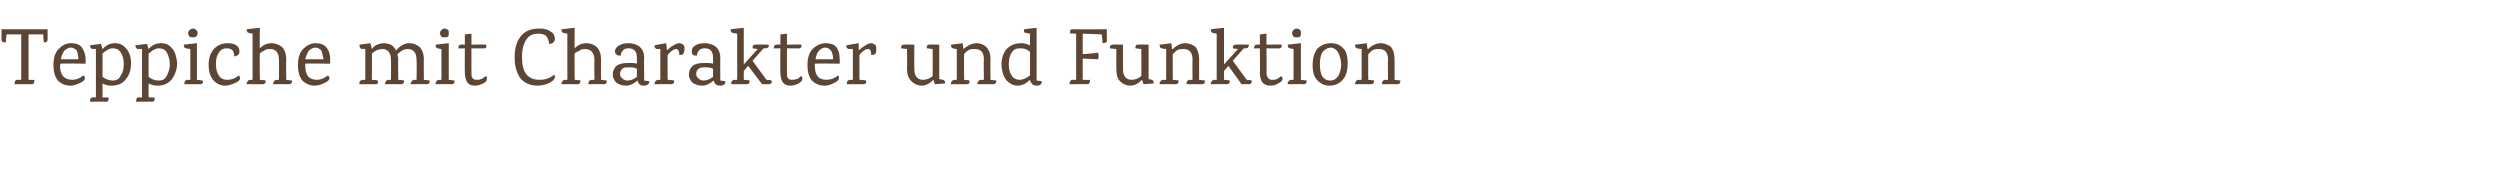 <?xml version="1.0" standalone="no"?><!DOCTYPE svg PUBLIC "-//W3C//DTD SVG 1.1//EN" "http://www.w3.org/Graphics/SVG/1.1/DTD/svg11.dtd"><svg xmlns="http://www.w3.org/2000/svg" version="1.1" width="341.5px" height="24px" viewBox="0 -4 341.5 24" style="top:-4px">  <desc>Teppiche mit Charakter und Funktion</desc>  <defs/>  <g id="Polygon212141">    <path d="M 0.2 0 L 6.5 0 C 6.5 0 6.51 1.41 6.5 1.4 C 6.5 1.7 6.3 1.8 6 1.8 C 5.96 1.76 5.9 0.7 5.9 0.7 L 3.9 0.7 L 3.9 6.9 C 3.9 6.9 4.71 6.94 4.7 6.9 C 4.7 7.3 4.6 7.5 4.4 7.5 C 4.36 7.49 2 7.5 2 7.5 C 2 7.5 2.01 7.4 2 7.4 C 2 7.1 2.1 6.9 2.4 6.9 C 2.4 6.92 2.9 6.9 2.9 6.9 L 2.9 0.7 L 0.9 0.7 C 0.9 0.7 0.77 1.76 0.8 1.8 C 0.4 1.8 0.2 1.7 0.2 1.4 C 0.22 1.41 0.2 0 0.2 0 Z M 11.7 4.7 C 11.7 4.7 8.26 4.65 8.3 4.7 C 8.3 4.7 8.2 4.8 8.2 4.9 C 8.2 6.3 8.8 6.9 9.9 6.9 C 10.4 6.9 10.9 6.7 11.4 6.3 C 11.5 6.4 11.6 6.5 11.6 6.7 C 11.6 6.9 11.4 7.1 11 7.3 C 10.6 7.5 10.1 7.7 9.6 7.7 C 8.9 7.7 8.3 7.4 7.9 7 C 7.5 6.5 7.3 5.8 7.3 4.9 C 7.3 4 7.5 3.2 8 2.7 C 8.5 2.2 9 1.9 9.7 1.9 C 10.4 1.9 10.9 2.1 11.2 2.5 C 11.5 3 11.7 3.5 11.7 4.1 C 11.69 4.09 11.7 4.7 11.7 4.7 Z M 10.7 4.1 C 10.7 3.6 10.6 3.2 10.5 2.9 C 10.3 2.7 10 2.5 9.7 2.5 C 9.3 2.5 9.1 2.7 8.8 2.9 C 8.6 3.2 8.4 3.6 8.3 4.1 C 8.32 4.08 10.7 4.1 10.7 4.1 C 10.7 4.1 10.75 4.08 10.7 4.1 Z M 12.3 9.8 C 12.3 9.5 12.4 9.3 12.7 9.3 C 12.67 9.32 13.1 9.3 13.1 9.3 L 13.1 2.7 C 13.1 2.7 12.55 2.66 12.6 2.7 C 12.4 2.6 12.3 2.5 12.3 2.2 C 12.28 2.16 13.8 2 13.8 2 C 13.8 2 13.98 2.66 14 2.7 C 14.6 2.1 15.1 1.9 15.7 1.9 C 16.3 1.9 16.8 2.1 17.2 2.6 C 17.6 3 17.9 3.7 17.9 4.6 C 17.9 5.5 17.7 6.2 17.2 6.8 C 16.8 7.4 16.1 7.7 15.2 7.7 C 14.8 7.7 14.4 7.6 14 7.4 C 14.02 7.39 14 9.3 14 9.3 C 14 9.3 14.85 9.33 14.8 9.3 C 14.9 9.7 14.8 9.9 14.5 9.9 C 14.49 9.86 12.3 9.9 12.3 9.9 C 12.3 9.9 12.29 9.78 12.3 9.8 Z M 14 6.5 C 14.4 6.8 14.9 7 15.4 7 C 15.9 7 16.3 6.8 16.5 6.3 C 16.8 5.9 16.9 5.4 16.9 4.8 C 16.9 4.1 16.8 3.6 16.5 3.2 C 16.3 2.8 15.9 2.6 15.4 2.6 C 15.1 2.6 14.9 2.7 14.7 2.8 C 14.5 2.9 14.3 3.1 14 3.3 C 14.02 3.28 14 6.5 14 6.5 C 14 6.5 14.02 6.46 14 6.5 Z M 18.6 9.8 C 18.6 9.5 18.7 9.3 18.9 9.3 C 18.94 9.32 19.4 9.3 19.4 9.3 L 19.4 2.7 C 19.4 2.7 18.82 2.66 18.8 2.7 C 18.6 2.6 18.5 2.5 18.5 2.2 C 18.55 2.16 20.1 2 20.1 2 C 20.1 2 20.25 2.66 20.3 2.7 C 20.8 2.1 21.4 1.9 22 1.9 C 22.6 1.9 23.1 2.1 23.5 2.6 C 23.9 3 24.1 3.7 24.2 4.6 C 24.2 5.5 23.9 6.2 23.5 6.8 C 23 7.4 22.4 7.7 21.5 7.7 C 21.1 7.7 20.7 7.6 20.3 7.4 C 20.29 7.39 20.3 9.3 20.3 9.3 C 20.3 9.3 21.12 9.33 21.1 9.3 C 21.2 9.7 21 9.9 20.8 9.9 C 20.76 9.86 18.6 9.9 18.6 9.9 C 18.6 9.9 18.56 9.78 18.6 9.8 Z M 20.3 6.5 C 20.7 6.8 21.1 7 21.7 7 C 22.2 7 22.6 6.8 22.8 6.3 C 23 5.9 23.2 5.4 23.2 4.8 C 23.2 4.1 23 3.6 22.8 3.2 C 22.6 2.8 22.2 2.6 21.7 2.6 C 21.4 2.6 21.2 2.7 21 2.8 C 20.8 2.9 20.6 3.1 20.3 3.3 C 20.29 3.28 20.3 6.5 20.3 6.5 C 20.3 6.5 20.29 6.46 20.3 6.5 Z M 27.7 7 C 27.8 7.3 27.6 7.5 27.4 7.5 C 27.36 7.49 25.2 7.5 25.2 7.5 C 25.2 7.5 25.16 7.4 25.2 7.4 C 25.2 7.3 25.2 7.2 25.2 7.2 C 25.3 7 25.4 7 25.5 6.9 C 25.54 6.94 26 6.9 26 6.9 L 26 2.7 C 26 2.7 25.44 2.62 25.4 2.6 C 25.2 2.6 25.1 2.4 25.1 2.1 C 25.13 2.09 26.9 1.9 26.9 1.9 L 26.9 6.9 L 27.7 7 C 27.7 7 27.72 6.96 27.7 7 Z M 26.8 1 C 26.7 1.1 26.5 1.1 26.3 1.1 C 26.2 1.1 26 1.1 25.9 1 C 25.8 0.9 25.7 0.7 25.7 0.5 C 25.7 0.3 25.8 0.2 25.9 0.1 C 26 0 26.2 -0.1 26.3 -0.1 C 26.5 -0.1 26.7 0 26.8 0.1 C 26.9 0.2 27 0.3 27 0.5 C 27 0.7 26.9 0.9 26.8 1 Z M 31.1 1.9 C 31.6 1.9 32 2 32.3 2.2 C 32.6 2.4 32.7 2.7 32.7 3 C 32.7 3.2 32.7 3.4 32.5 3.5 C 32.4 3.6 32.2 3.7 32 3.7 C 32 3.4 31.9 3.1 31.8 2.9 C 31.6 2.7 31.3 2.6 31 2.6 C 30.5 2.6 30.1 2.8 29.9 3.2 C 29.6 3.6 29.5 4.1 29.5 4.7 C 29.5 5.4 29.6 5.9 29.9 6.3 C 30.1 6.7 30.5 6.9 31.1 6.9 C 31.6 6.9 32.2 6.7 32.6 6.3 C 32.7 6.4 32.8 6.5 32.8 6.7 C 32.8 6.9 32.6 7.1 32.2 7.3 C 31.7 7.5 31.3 7.7 30.8 7.7 C 30.1 7.7 29.5 7.4 29.1 6.9 C 28.7 6.4 28.5 5.8 28.5 4.9 C 28.5 4 28.7 3.3 29.2 2.7 C 29.7 2.2 30.3 1.9 31.1 1.9 Z M 39.9 7 C 39.9 7.3 39.8 7.5 39.5 7.5 C 39.52 7.49 37.3 7.5 37.3 7.5 C 37.3 7.5 37.34 7.4 37.3 7.4 C 37.3 7.3 37.4 7.2 37.4 7.2 C 37.4 7 37.6 7 37.7 6.9 C 37.73 6.94 38.1 6.9 38.1 6.9 C 38.1 6.9 38.14 4.17 38.1 4.2 C 38.1 3.2 37.7 2.7 36.9 2.7 C 36.6 2.7 36.4 2.7 36.1 2.9 C 35.9 3 35.7 3.1 35.5 3.3 C 35.45 3.34 35.5 6.9 35.5 6.9 C 35.5 6.9 36.27 6.96 36.3 7 C 36.3 7.3 36.2 7.5 35.9 7.5 C 35.9 7.49 33.7 7.5 33.7 7.5 C 33.7 7.5 33.7 7.4 33.7 7.4 C 33.7 7.3 33.7 7.2 33.8 7.2 C 33.8 7 33.9 7 34.1 6.9 C 34.09 6.94 34.5 6.9 34.5 6.9 L 34.5 0.6 C 34.5 0.6 33.99 0.52 34 0.5 C 33.8 0.5 33.7 0.3 33.7 0 C 33.68 -0.02 35.5 -0.2 35.5 -0.2 C 35.5 -0.2 35.45 2.64 35.5 2.6 C 36 2.1 36.5 1.9 37.1 1.9 C 37.6 1.9 38.1 2.1 38.5 2.4 C 38.9 2.8 39.1 3.4 39.1 4.1 C 39.06 4.15 39.1 6.9 39.1 6.9 L 39.9 7 C 39.9 7 39.89 6.96 39.9 7 Z M 45.1 4.7 C 45.1 4.7 41.67 4.65 41.7 4.7 C 41.7 4.7 41.7 4.8 41.7 4.9 C 41.7 6.3 42.2 6.9 43.3 6.9 C 43.8 6.9 44.3 6.7 44.8 6.3 C 44.9 6.4 45 6.5 45 6.7 C 45 6.9 44.8 7.1 44.4 7.3 C 44 7.5 43.5 7.7 43 7.7 C 42.3 7.7 41.7 7.4 41.3 7 C 40.9 6.5 40.7 5.8 40.7 4.9 C 40.7 4 40.9 3.2 41.4 2.7 C 41.9 2.2 42.5 1.9 43.1 1.9 C 43.8 1.9 44.3 2.1 44.6 2.5 C 45 3 45.1 3.5 45.1 4.1 C 45.1 4.09 45.1 4.7 45.1 4.7 Z M 44.2 4.1 C 44.1 3.6 44 3.2 43.9 2.9 C 43.7 2.7 43.4 2.5 43.1 2.5 C 42.7 2.5 42.5 2.7 42.2 2.9 C 42 3.2 41.8 3.6 41.7 4.1 C 41.72 4.08 44.2 4.1 44.2 4.1 C 44.2 4.1 44.15 4.08 44.2 4.1 Z M 58.7 7 C 58.7 7.3 58.6 7.5 58.3 7.5 C 58.33 7.49 56.1 7.5 56.1 7.5 C 56.1 7.5 56.14 7.4 56.1 7.4 C 56.1 7.3 56.2 7.2 56.2 7.2 C 56.2 7 56.4 7 56.5 6.9 C 56.53 6.94 56.9 6.9 56.9 6.9 C 56.9 6.9 56.95 4.18 56.9 4.2 C 56.9 3.2 56.5 2.7 55.7 2.7 C 55.2 2.7 54.8 2.9 54.3 3.4 C 54.3 3.6 54.4 3.9 54.4 4.1 C 54.36 4.15 54.4 6.9 54.4 6.9 C 54.4 6.9 55.18 6.96 55.2 7 C 55.2 7.3 55.1 7.5 54.8 7.5 C 54.82 7.49 52.6 7.5 52.6 7.5 C 52.6 7.5 52.62 7.4 52.6 7.4 C 52.6 7.3 52.6 7.2 52.7 7.2 C 52.7 7 52.8 7 53 6.9 C 53.01 6.94 53.4 6.9 53.4 6.9 C 53.4 6.9 53.44 4.18 53.4 4.2 C 53.4 3.2 53 2.7 52.2 2.7 C 51.7 2.7 51.3 2.9 50.8 3.3 C 50.83 3.34 50.8 6.9 50.8 6.9 C 50.8 6.9 51.64 6.96 51.6 7 C 51.7 7.3 51.6 7.5 51.3 7.5 C 51.28 7.49 49.1 7.5 49.1 7.5 C 49.1 7.5 49.08 7.4 49.1 7.4 C 49.1 7.3 49.1 7.2 49.1 7.2 C 49.2 7 49.3 7 49.5 6.9 C 49.47 6.94 49.9 6.9 49.9 6.9 L 49.9 2.7 C 49.9 2.7 49.42 2.66 49.4 2.7 C 49.2 2.6 49.1 2.5 49.1 2.1 C 49.06 2.12 50.6 1.9 50.6 1.9 L 50.8 2.7 C 50.8 2.7 50.79 2.66 50.8 2.7 C 51 2.4 51.3 2.2 51.5 2.1 C 51.8 2 52.1 1.9 52.4 1.9 C 52.8 1.9 53.1 2 53.4 2.1 C 53.7 2.3 53.9 2.5 54.1 2.9 C 54.7 2.2 55.3 1.9 55.9 1.9 C 56.5 1.9 56.9 2.1 57.3 2.4 C 57.7 2.8 57.9 3.4 57.9 4.1 C 57.87 4.15 57.9 6.9 57.9 6.9 L 58.7 7 C 58.7 7 58.7 6.96 58.7 7 Z M 62.1 7 C 62.1 7.3 62 7.5 61.7 7.5 C 61.73 7.49 59.5 7.5 59.5 7.5 C 59.5 7.5 59.53 7.4 59.5 7.4 C 59.5 7.3 59.5 7.2 59.6 7.2 C 59.6 7 59.7 7 59.9 6.9 C 59.92 6.94 60.3 6.9 60.3 6.9 L 60.3 2.7 C 60.3 2.7 59.82 2.62 59.8 2.6 C 59.6 2.6 59.5 2.4 59.5 2.1 C 59.51 2.09 61.3 1.9 61.3 1.9 L 61.3 6.9 L 62.1 7 C 62.1 7 62.09 6.96 62.1 7 Z M 61.2 1 C 61.1 1.1 60.9 1.1 60.7 1.1 C 60.5 1.1 60.4 1.1 60.3 1 C 60.2 0.9 60.1 0.7 60.1 0.5 C 60.1 0.3 60.2 0.2 60.3 0.1 C 60.4 0 60.5 -0.1 60.7 -0.1 C 60.9 -0.1 61.1 0 61.2 0.1 C 61.3 0.2 61.3 0.3 61.3 0.5 C 61.3 0.7 61.3 0.9 61.2 1 Z M 64.4 2.6 C 64.4 2.6 64.39 5.83 64.4 5.8 C 64.4 6.2 64.4 6.5 64.5 6.6 C 64.6 6.8 64.8 6.9 65.1 6.9 C 65.3 6.9 65.5 6.9 65.7 6.8 C 65.9 6.8 66.1 6.6 66.3 6.4 C 66.4 6.4 66.4 6.5 66.5 6.5 C 66.5 6.6 66.5 6.7 66.5 6.8 C 66.5 7 66.4 7.2 66 7.4 C 65.6 7.6 65.2 7.7 64.9 7.7 C 64.3 7.7 64 7.5 63.8 7.2 C 63.6 6.9 63.5 6.4 63.5 5.9 C 63.47 5.87 63.5 2.6 63.5 2.6 C 63.5 2.6 62.63 2.64 62.6 2.6 C 62.6 2.3 62.7 2.1 63 2.1 C 63.01 2.06 63.5 2.1 63.5 2.1 L 63.5 0.7 L 64.4 0.6 L 64.4 2.1 C 64.4 2.1 66.43 2.06 66.4 2.1 C 66.5 2.4 66.4 2.6 66.2 2.6 C 66.15 2.64 64.4 2.6 64.4 2.6 Z M 73.7 -0.1 C 74.3 -0.1 74.8 0 75.2 0.3 C 75.6 0.5 75.8 0.9 75.8 1.3 C 75.8 1.7 75.5 2 75 2 C 75 1.5 74.8 1.2 74.6 0.9 C 74.3 0.7 74 0.6 73.6 0.6 C 72.8 0.6 72.3 0.8 71.9 1.4 C 71.5 2 71.3 2.8 71.3 3.8 C 71.3 5.9 72.1 6.9 73.7 6.9 C 74.5 6.9 75.1 6.7 75.7 6.2 C 75.8 6.3 75.8 6.4 75.8 6.5 C 75.8 6.8 75.6 7 75.1 7.3 C 74.7 7.5 74.1 7.7 73.4 7.7 C 72.4 7.7 71.6 7.3 71.1 6.7 C 70.6 6 70.3 5.1 70.3 3.9 C 70.3 2.7 70.5 1.8 71.1 1 C 71.7 0.2 72.6 -0.1 73.7 -0.1 Z M 82.9 7 C 82.9 7.3 82.8 7.5 82.5 7.5 C 82.54 7.49 80.4 7.5 80.4 7.5 C 80.4 7.5 80.36 7.4 80.4 7.4 C 80.4 7.3 80.4 7.2 80.4 7.2 C 80.5 7 80.6 7 80.7 6.9 C 80.75 6.94 81.2 6.9 81.2 6.9 C 81.2 6.9 81.16 4.17 81.2 4.2 C 81.2 3.2 80.7 2.7 79.9 2.7 C 79.6 2.7 79.4 2.7 79.2 2.9 C 79 3 78.7 3.1 78.5 3.3 C 78.47 3.34 78.5 6.9 78.5 6.9 C 78.5 6.9 79.29 6.96 79.3 7 C 79.3 7.3 79.2 7.5 78.9 7.5 C 78.92 7.49 76.7 7.5 76.7 7.5 C 76.7 7.5 76.72 7.4 76.7 7.4 C 76.7 7.3 76.7 7.2 76.8 7.2 C 76.8 7 76.9 7 77.1 6.9 C 77.11 6.94 77.5 6.9 77.5 6.9 L 77.5 0.6 C 77.5 0.6 77.01 0.52 77 0.5 C 76.8 0.5 76.7 0.3 76.7 0 C 76.7 -0.02 78.5 -0.2 78.5 -0.2 C 78.5 -0.2 78.47 2.64 78.5 2.6 C 79 2.1 79.5 1.9 80.1 1.9 C 80.7 1.9 81.1 2.1 81.5 2.4 C 81.9 2.8 82.1 3.4 82.1 4.1 C 82.08 4.15 82.1 6.9 82.1 6.9 L 82.9 7 C 82.9 7 82.91 6.96 82.9 7 Z M 88.7 7.1 C 88.7 7.5 88.4 7.7 87.9 7.7 C 87.5 7.7 87.2 7.5 87.1 7 C 86.6 7.4 86.1 7.7 85.5 7.7 C 84.9 7.7 84.5 7.5 84.2 7.3 C 83.9 7 83.7 6.6 83.7 6.2 C 83.7 5.7 83.9 5.3 84.2 5 C 84.6 4.7 85.1 4.6 85.9 4.6 C 86.3 4.6 86.7 4.6 87 4.7 C 87 4.7 87 3.9 87 3.9 C 87 3 86.6 2.6 85.9 2.6 C 85.5 2.6 85.2 2.7 85.1 2.9 C 84.9 3.1 84.8 3.3 84.8 3.6 C 84.6 3.6 84.4 3.6 84.3 3.5 C 84.1 3.4 84 3.2 84 3 C 84 2.7 84.2 2.4 84.6 2.2 C 84.9 2 85.3 1.9 85.9 1.9 C 86.3 1.9 86.6 2 86.9 2.1 C 87.1 2.2 87.3 2.3 87.5 2.5 C 87.8 2.8 88 3.3 88 3.9 C 87.95 3.88 88 7 88 7 C 88 7 88.68 7.11 88.7 7.1 Z M 87 5.4 C 86.7 5.2 86.3 5.2 85.9 5.2 C 85.5 5.2 85.2 5.2 85 5.4 C 84.8 5.6 84.7 5.8 84.7 6.1 C 84.7 6.3 84.8 6.6 85 6.7 C 85.2 6.9 85.4 7 85.7 7 C 86.2 7 86.6 6.8 87 6.5 C 87 6.5 87 5.4 87 5.4 Z M 91.2 2.8 C 91.4 2.6 91.6 2.4 92 2.2 C 92.3 2 92.6 1.9 92.8 1.9 C 93 1.9 93.2 2 93.3 2.1 C 93.5 2.2 93.5 2.4 93.5 2.7 C 93.5 3 93.4 3.3 93.3 3.4 C 93.2 3.5 93 3.5 92.8 3.5 C 92.8 3 92.6 2.7 92.4 2.7 C 92 2.7 91.6 3 91.2 3.5 C 91.18 3.45 91.2 6.9 91.2 6.9 C 91.2 6.9 92.1 6.96 92.1 7 C 92.1 7.3 92 7.5 91.7 7.5 C 91.74 7.49 89.4 7.5 89.4 7.5 C 89.4 7.5 89.44 7.4 89.4 7.4 C 89.4 7.3 89.5 7.2 89.5 7.2 C 89.5 7 89.7 7 89.8 6.9 C 89.82 6.94 90.2 6.9 90.2 6.9 L 90.2 2.7 C 90.2 2.7 89.68 2.66 89.7 2.7 C 89.5 2.6 89.4 2.5 89.4 2.2 C 89.42 2.16 91 1.9 91 1.9 L 91.1 2.8 L 91.2 2.8 C 91.2 2.8 91.16 2.81 91.2 2.8 Z M 99.1 7.1 C 99.1 7.5 98.8 7.7 98.4 7.7 C 97.9 7.7 97.6 7.5 97.5 7 C 97 7.4 96.5 7.7 95.9 7.7 C 95.3 7.7 94.9 7.5 94.6 7.3 C 94.3 7 94.1 6.6 94.1 6.2 C 94.1 5.7 94.3 5.3 94.6 5 C 95 4.7 95.5 4.6 96.3 4.6 C 96.7 4.6 97.1 4.6 97.4 4.7 C 97.4 4.7 97.4 3.9 97.4 3.9 C 97.4 3 97 2.6 96.3 2.6 C 95.9 2.6 95.6 2.7 95.5 2.9 C 95.3 3.1 95.2 3.3 95.2 3.6 C 95 3.6 94.8 3.6 94.7 3.5 C 94.5 3.4 94.5 3.2 94.5 3 C 94.5 2.7 94.6 2.4 95 2.2 C 95.3 2 95.7 1.9 96.3 1.9 C 96.7 1.9 97 2 97.3 2.1 C 97.5 2.2 97.7 2.3 97.9 2.5 C 98.2 2.8 98.4 3.3 98.4 3.9 C 98.36 3.88 98.4 7 98.4 7 C 98.4 7 99.09 7.11 99.1 7.1 Z M 97.4 5.4 C 97.1 5.2 96.7 5.2 96.3 5.2 C 96 5.2 95.7 5.2 95.4 5.4 C 95.2 5.6 95.1 5.8 95.1 6.1 C 95.1 6.3 95.2 6.6 95.4 6.7 C 95.6 6.9 95.8 7 96.1 7 C 96.6 7 97 6.8 97.4 6.5 C 97.4 6.5 97.4 5.4 97.4 5.4 Z M 102.8 2.6 C 102.8 2.2 102.9 2.1 103.2 2.1 C 103.2 2.06 105 2.1 105 2.1 C 105 2.1 105 2.15 105 2.1 C 105 2.2 105 2.3 105 2.4 C 104.9 2.5 104.8 2.6 104.6 2.6 C 104.62 2.61 104.3 2.6 104.3 2.6 L 102.8 4.3 L 104.7 6.9 C 104.7 6.9 105.43 6.96 105.4 7 C 105.5 7.3 105.3 7.5 105.1 7.5 C 105.06 7.49 104.1 7.5 104.1 7.5 L 102.2 5 L 101.6 5.7 L 101.6 6.9 C 101.6 6.9 102.41 6.96 102.4 7 C 102.4 7.3 102.3 7.5 102.1 7.5 C 102.06 7.49 99.9 7.5 99.9 7.5 C 99.9 7.5 99.86 7.4 99.9 7.4 C 99.9 7.3 99.9 7.2 99.9 7.2 C 100 7 100.1 7 100.2 6.9 C 100.24 6.94 100.7 6.9 100.7 6.9 L 100.7 0.6 C 100.7 0.6 100.13 0.51 100.1 0.5 C 99.9 0.5 99.8 0.3 99.8 0 C 99.82 -0.02 101.6 -0.2 101.6 -0.2 L 101.6 4.8 L 103.5 2.7 L 102.8 2.6 C 102.8 2.6 102.84 2.59 102.8 2.6 Z M 107.5 2.6 C 107.5 2.6 107.48 5.83 107.5 5.8 C 107.5 6.2 107.5 6.5 107.6 6.6 C 107.7 6.8 107.9 6.9 108.1 6.9 C 108.4 6.9 108.6 6.9 108.8 6.8 C 109 6.8 109.2 6.6 109.4 6.4 C 109.5 6.4 109.5 6.5 109.6 6.5 C 109.6 6.6 109.6 6.7 109.6 6.8 C 109.6 7 109.4 7.2 109.1 7.4 C 108.7 7.6 108.3 7.7 108 7.7 C 107.4 7.7 107.1 7.5 106.9 7.2 C 106.7 6.9 106.6 6.4 106.6 5.9 C 106.56 5.87 106.6 2.6 106.6 2.6 C 106.6 2.6 105.72 2.64 105.7 2.6 C 105.7 2.3 105.8 2.1 106.1 2.1 C 106.09 2.06 106.6 2.1 106.6 2.1 L 106.6 0.7 L 107.5 0.6 L 107.5 2.1 C 107.5 2.1 109.51 2.06 109.5 2.1 C 109.5 2.4 109.4 2.6 109.2 2.6 C 109.24 2.64 107.5 2.6 107.5 2.6 Z M 114.7 4.7 C 114.7 4.7 111.31 4.65 111.3 4.7 C 111.3 4.7 111.3 4.8 111.3 4.9 C 111.3 6.3 111.8 6.9 112.9 6.9 C 113.5 6.9 114 6.7 114.5 6.3 C 114.6 6.4 114.6 6.5 114.6 6.7 C 114.6 6.9 114.4 7.1 114 7.3 C 113.6 7.5 113.2 7.7 112.6 7.7 C 111.9 7.7 111.3 7.4 110.9 7 C 110.5 6.5 110.3 5.8 110.3 4.9 C 110.3 4 110.5 3.2 111 2.7 C 111.5 2.2 112.1 1.9 112.8 1.9 C 113.5 1.9 114 2.1 114.3 2.5 C 114.6 3 114.7 3.5 114.7 4.1 C 114.74 4.09 114.7 4.7 114.7 4.7 Z M 113.8 4.1 C 113.8 3.6 113.7 3.2 113.5 2.9 C 113.3 2.7 113.1 2.5 112.7 2.5 C 112.4 2.5 112.1 2.7 111.9 2.9 C 111.6 3.2 111.5 3.6 111.4 4.1 C 111.36 4.08 113.8 4.1 113.8 4.1 C 113.8 4.1 113.79 4.08 113.8 4.1 Z M 117.4 2.8 C 117.6 2.6 117.9 2.4 118.2 2.2 C 118.5 2 118.8 1.9 119 1.9 C 119.2 1.9 119.4 2 119.5 2.1 C 119.7 2.2 119.7 2.4 119.7 2.7 C 119.7 3 119.7 3.3 119.5 3.4 C 119.4 3.5 119.2 3.5 119 3.5 C 119 3 118.9 2.7 118.6 2.7 C 118.2 2.7 117.8 3 117.4 3.5 C 117.4 3.45 117.4 6.9 117.4 6.9 C 117.4 6.9 118.33 6.96 118.3 7 C 118.4 7.3 118.2 7.5 118 7.5 C 117.96 7.49 115.7 7.5 115.7 7.5 C 115.7 7.5 115.66 7.4 115.7 7.4 C 115.7 7.3 115.7 7.2 115.7 7.2 C 115.8 7 115.9 7 116 6.9 C 116.05 6.94 116.5 6.9 116.5 6.9 L 116.5 2.7 C 116.5 2.7 115.91 2.66 115.9 2.7 C 115.7 2.6 115.6 2.5 115.6 2.2 C 115.64 2.16 117.3 1.9 117.3 1.9 L 117.3 2.8 L 117.4 2.8 C 117.4 2.8 117.38 2.81 117.4 2.8 Z M 126.6 2.5 C 126.6 2.2 126.7 2.1 126.9 2.1 C 126.93 2.06 128.3 2.1 128.3 2.1 L 128.3 6.8 C 128.3 6.8 128.8 6.88 128.8 6.9 C 129 6.9 129.1 7.1 129.1 7.4 C 129.09 7.41 127.7 7.5 127.7 7.5 C 127.7 7.5 127.52 6.94 127.5 6.9 C 127 7.4 126.5 7.7 125.9 7.7 C 125.4 7.7 124.9 7.5 124.5 7.1 C 124.1 6.7 123.9 6.2 123.9 5.4 C 123.94 5.4 123.9 2.7 123.9 2.7 L 123.1 2.6 C 123.1 2.6 123.11 2.48 123.1 2.5 C 123.1 2.2 123.2 2.1 123.5 2.1 C 123.47 2.06 124.9 2.1 124.9 2.1 C 124.9 2.1 124.87 5.37 124.9 5.4 C 124.9 6.4 125.3 6.9 126.1 6.9 C 126.6 6.9 127 6.7 127.4 6.4 C 127.42 6.36 127.4 2.7 127.4 2.7 L 126.6 2.6 C 126.6 2.6 126.56 2.48 126.6 2.5 Z M 136.1 7 C 136.1 7.3 136 7.5 135.7 7.5 C 135.69 7.49 133.5 7.5 133.5 7.5 C 133.5 7.5 133.54 7.4 133.5 7.4 C 133.5 7.3 133.6 7.2 133.6 7.2 C 133.6 7 133.8 7 133.9 6.9 C 133.92 6.94 134.4 6.9 134.4 6.9 C 134.4 6.9 134.35 4.11 134.4 4.1 C 134.4 3.2 134 2.7 133.2 2.7 C 132.9 2.7 132.6 2.7 132.4 2.8 C 132.2 2.9 131.9 3.1 131.7 3.4 C 131.67 3.36 131.7 6.9 131.7 6.9 C 131.7 6.9 132.45 6.96 132.4 7 C 132.5 7.3 132.4 7.5 132.1 7.5 C 132.09 7.49 129.9 7.5 129.9 7.5 C 129.9 7.5 129.91 7.4 129.9 7.4 C 129.9 7.3 129.9 7.2 130 7.2 C 130 7 130.1 7 130.3 6.9 C 130.29 6.94 130.7 6.9 130.7 6.9 L 130.7 2.7 C 130.7 2.7 130.21 2.64 130.2 2.6 C 130 2.6 129.9 2.4 129.9 2.1 C 129.9 2.12 131.5 1.9 131.5 1.9 L 131.6 2.7 C 131.6 2.7 131.64 2.71 131.6 2.7 C 132.2 2.2 132.8 1.9 133.4 1.9 C 133.9 1.9 134.4 2.1 134.7 2.4 C 135.1 2.8 135.3 3.3 135.3 4.1 C 135.28 4.07 135.3 6.9 135.3 6.9 L 136.1 7 C 136.1 7 136.06 6.96 136.1 7 Z M 142.3 7.1 C 142.3 7.5 142.1 7.7 141.6 7.7 C 141.1 7.7 140.8 7.4 140.7 6.9 C 140.2 7.4 139.6 7.7 139 7.7 C 138.4 7.7 137.9 7.4 137.5 7 C 137.1 6.5 136.9 5.9 136.8 5 C 136.8 4 137 3.3 137.5 2.7 C 138 2.2 138.6 1.9 139.5 1.9 C 139.9 1.9 140.3 2 140.7 2.2 C 140.7 2.16 140.7 0.6 140.7 0.6 C 140.7 0.6 140.16 0.51 140.2 0.5 C 139.9 0.5 139.8 0.3 139.9 0 C 139.86 -0.02 141.6 -0.2 141.6 -0.2 L 141.6 7 C 141.6 7 142.34 7.08 142.3 7.1 Z M 140.7 3.1 C 140.3 2.7 139.9 2.6 139.3 2.6 C 138.8 2.6 138.4 2.8 138.2 3.2 C 137.9 3.6 137.8 4.2 137.8 4.8 C 137.8 5.4 137.9 5.9 138.2 6.3 C 138.4 6.7 138.8 6.9 139.3 6.9 C 139.7 6.9 140.2 6.7 140.7 6.3 C 140.7 6.27 140.7 3.1 140.7 3.1 C 140.7 3.1 140.7 3.09 140.7 3.1 Z M 151.2 0 C 151.2 0 151.18 1.54 151.2 1.5 C 151.2 1.8 151 1.9 150.6 1.9 C 150.63 1.87 150.5 0.7 150.5 0.7 L 147.9 0.6 L 147.9 3.4 C 147.9 3.4 149.99 3.23 150 3.2 C 150.1 3.5 150.1 3.8 150 4.1 C 150 4.11 147.9 4 147.9 4 L 147.9 6.9 C 147.9 6.9 148.9 6.94 148.9 6.9 C 148.9 7.3 148.8 7.5 148.5 7.5 C 148.54 7.49 146.1 7.5 146.1 7.5 C 146.1 7.5 146.12 7.4 146.1 7.4 C 146.1 7.1 146.3 6.9 146.5 6.9 C 146.51 6.92 147 6.9 147 6.9 L 147 0.6 C 147 0.6 146.15 0.56 146.2 0.6 C 146.1 0.2 146.2 0 146.5 0 C 146.53 0.02 151.2 0 151.2 0 Z M 155.1 2.5 C 155.1 2.2 155.2 2.1 155.4 2.1 C 155.45 2.06 156.9 2.1 156.9 2.1 L 156.9 6.8 C 156.9 6.8 157.32 6.88 157.3 6.9 C 157.5 6.9 157.6 7.1 157.6 7.4 C 157.62 7.41 156.2 7.5 156.2 7.5 C 156.2 7.5 156.04 6.94 156 6.9 C 155.5 7.4 155 7.7 154.4 7.7 C 153.9 7.7 153.4 7.5 153 7.1 C 152.6 6.7 152.5 6.2 152.5 5.4 C 152.46 5.4 152.5 2.7 152.5 2.7 L 151.6 2.6 C 151.6 2.6 151.63 2.48 151.6 2.5 C 151.6 2.2 151.8 2.1 152 2.1 C 152 2.06 153.4 2.1 153.4 2.1 C 153.4 2.1 153.39 5.37 153.4 5.4 C 153.4 6.4 153.8 6.9 154.6 6.9 C 155.1 6.9 155.5 6.7 155.9 6.4 C 155.94 6.36 155.9 2.7 155.9 2.7 L 155.1 2.6 C 155.1 2.6 155.09 2.48 155.1 2.5 Z M 164.6 7 C 164.6 7.3 164.5 7.5 164.2 7.5 C 164.22 7.49 162.1 7.5 162.1 7.5 C 162.1 7.5 162.06 7.4 162.1 7.4 C 162.1 7.3 162.1 7.2 162.1 7.2 C 162.2 7 162.3 7 162.4 6.9 C 162.45 6.94 162.9 6.9 162.9 6.9 C 162.9 6.9 162.87 4.11 162.9 4.1 C 162.9 3.2 162.5 2.7 161.7 2.7 C 161.4 2.7 161.2 2.7 160.9 2.8 C 160.7 2.9 160.5 3.1 160.2 3.4 C 160.19 3.36 160.2 6.9 160.2 6.9 C 160.2 6.9 160.97 6.96 161 7 C 161 7.3 160.9 7.5 160.6 7.5 C 160.61 7.49 158.4 7.5 158.4 7.5 C 158.4 7.5 158.43 7.4 158.4 7.4 C 158.4 7.3 158.4 7.2 158.5 7.2 C 158.5 7 158.6 7 158.8 6.9 C 158.82 6.94 159.3 6.9 159.3 6.9 L 159.3 2.7 C 159.3 2.7 158.73 2.64 158.7 2.6 C 158.5 2.6 158.4 2.4 158.4 2.1 C 158.42 2.12 160 1.9 160 1.9 L 160.1 2.7 C 160.1 2.7 160.16 2.71 160.2 2.7 C 160.7 2.2 161.3 1.9 161.9 1.9 C 162.4 1.9 162.9 2.1 163.3 2.4 C 163.6 2.8 163.8 3.3 163.8 4.1 C 163.8 4.07 163.8 6.9 163.8 6.9 L 164.6 7 C 164.6 7 164.58 6.96 164.6 7 Z M 168.4 2.6 C 168.4 2.2 168.5 2.1 168.8 2.1 C 168.77 2.06 170.6 2.1 170.6 2.1 C 170.6 2.1 170.57 2.15 170.6 2.1 C 170.6 2.2 170.6 2.3 170.5 2.4 C 170.5 2.5 170.4 2.6 170.2 2.6 C 170.19 2.61 169.9 2.6 169.9 2.6 L 168.4 4.3 L 170.3 6.9 C 170.3 6.9 171 6.96 171 7 C 171 7.3 170.9 7.5 170.6 7.5 C 170.63 7.49 169.6 7.5 169.6 7.5 L 167.8 5 L 167.2 5.7 L 167.2 6.9 C 167.2 6.9 167.98 6.96 168 7 C 168 7.3 167.9 7.5 167.6 7.5 C 167.63 7.49 165.4 7.5 165.4 7.5 C 165.4 7.5 165.43 7.4 165.4 7.4 C 165.4 7.3 165.4 7.2 165.5 7.2 C 165.5 7 165.6 7 165.8 6.9 C 165.81 6.94 166.2 6.9 166.2 6.9 L 166.2 0.6 C 166.2 0.6 165.7 0.51 165.7 0.5 C 165.5 0.5 165.4 0.3 165.4 0 C 165.39 -0.02 167.2 -0.2 167.2 -0.2 L 167.2 4.8 L 169.1 2.7 L 168.4 2.6 C 168.4 2.6 168.41 2.59 168.4 2.6 Z M 173 2.6 C 173 2.6 173.05 5.83 173 5.8 C 173 6.2 173.1 6.5 173.2 6.6 C 173.3 6.8 173.5 6.9 173.7 6.9 C 174 6.9 174.2 6.9 174.4 6.8 C 174.5 6.8 174.7 6.6 175 6.4 C 175 6.4 175.1 6.5 175.1 6.5 C 175.2 6.6 175.2 6.7 175.2 6.8 C 175.2 7 175 7.2 174.6 7.4 C 174.3 7.6 173.9 7.7 173.5 7.7 C 173 7.7 172.6 7.5 172.4 7.2 C 172.2 6.9 172.1 6.4 172.1 5.9 C 172.13 5.87 172.1 2.6 172.1 2.6 C 172.1 2.6 171.29 2.64 171.3 2.6 C 171.3 2.3 171.4 2.1 171.7 2.1 C 171.66 2.06 172.1 2.1 172.1 2.1 L 172.1 0.7 L 173 0.6 L 173 2.1 C 173 2.1 175.08 2.06 175.1 2.1 C 175.1 2.4 175 2.6 174.8 2.6 C 174.81 2.64 173 2.6 173 2.6 Z M 178.5 7 C 178.5 7.3 178.4 7.5 178.1 7.5 C 178.13 7.49 175.9 7.5 175.9 7.5 C 175.9 7.5 175.93 7.4 175.9 7.4 C 175.9 7.3 175.9 7.2 176 7.2 C 176 7 176.1 7 176.3 6.9 C 176.32 6.94 176.7 6.9 176.7 6.9 L 176.7 2.7 C 176.7 2.7 176.22 2.62 176.2 2.6 C 176 2.6 175.9 2.4 175.9 2.1 C 175.91 2.09 177.7 1.9 177.7 1.9 L 177.7 6.9 L 178.5 7 C 178.5 7 178.49 6.96 178.5 7 Z M 177.6 1 C 177.5 1.1 177.3 1.1 177.1 1.1 C 176.9 1.1 176.8 1.1 176.7 1 C 176.6 0.9 176.5 0.7 176.5 0.5 C 176.5 0.3 176.6 0.2 176.7 0.1 C 176.8 0 176.9 -0.1 177.1 -0.1 C 177.3 -0.1 177.5 0 177.6 0.1 C 177.7 0.2 177.7 0.3 177.7 0.5 C 177.7 0.7 177.7 0.9 177.6 1 Z M 180.6 3.2 C 180.4 3.6 180.3 4.1 180.3 4.8 C 180.3 5.5 180.4 6 180.6 6.4 C 180.9 6.8 181.2 7 181.7 7 C 182.2 7 182.5 6.8 182.8 6.4 C 183 6 183.2 5.5 183.2 4.8 C 183.2 4.1 183 3.6 182.8 3.2 C 182.6 2.8 182.2 2.5 181.7 2.5 C 181.2 2.6 180.9 2.8 180.6 3.2 Z M 181.8 1.9 C 182.5 1.9 183 2.1 183.5 2.6 C 183.9 3 184.1 3.7 184.1 4.6 C 184.1 5.6 183.9 6.3 183.5 6.8 C 183 7.4 182.4 7.7 181.6 7.7 C 180.9 7.7 180.3 7.4 179.9 6.9 C 179.5 6.5 179.3 5.8 179.3 4.9 C 179.3 4 179.5 3.3 179.9 2.7 C 180.4 2.2 181 1.9 181.8 1.9 Z M 191.3 7 C 191.3 7.3 191.2 7.5 190.9 7.5 C 190.91 7.49 188.8 7.5 188.8 7.5 C 188.8 7.5 188.76 7.4 188.8 7.4 C 188.8 7.3 188.8 7.2 188.8 7.2 C 188.9 7 189 7 189.1 6.9 C 189.14 6.94 189.6 6.9 189.6 6.9 C 189.6 6.9 189.57 4.11 189.6 4.1 C 189.6 3.2 189.2 2.7 188.4 2.7 C 188.1 2.7 187.9 2.7 187.6 2.8 C 187.4 2.9 187.2 3.1 186.9 3.4 C 186.89 3.36 186.9 6.9 186.9 6.9 C 186.9 6.9 187.67 6.96 187.7 7 C 187.7 7.3 187.6 7.5 187.3 7.5 C 187.31 7.49 185.1 7.5 185.1 7.5 C 185.1 7.5 185.13 7.4 185.1 7.4 C 185.1 7.3 185.1 7.2 185.2 7.2 C 185.2 7 185.3 7 185.5 6.9 C 185.51 6.94 186 6.9 186 6.9 L 186 2.7 C 186 2.7 185.42 2.64 185.4 2.6 C 185.2 2.6 185.1 2.4 185.1 2.1 C 185.12 2.12 186.7 1.9 186.7 1.9 L 186.8 2.7 C 186.8 2.7 186.85 2.71 186.9 2.7 C 187.4 2.2 188 1.9 188.6 1.9 C 189.1 1.9 189.6 2.1 190 2.4 C 190.3 2.8 190.5 3.3 190.5 4.1 C 190.5 4.07 190.5 6.9 190.5 6.9 L 191.3 7 C 191.3 7 191.28 6.96 191.3 7 Z " stroke="none" fill="#5c4534"/>  </g></svg>
